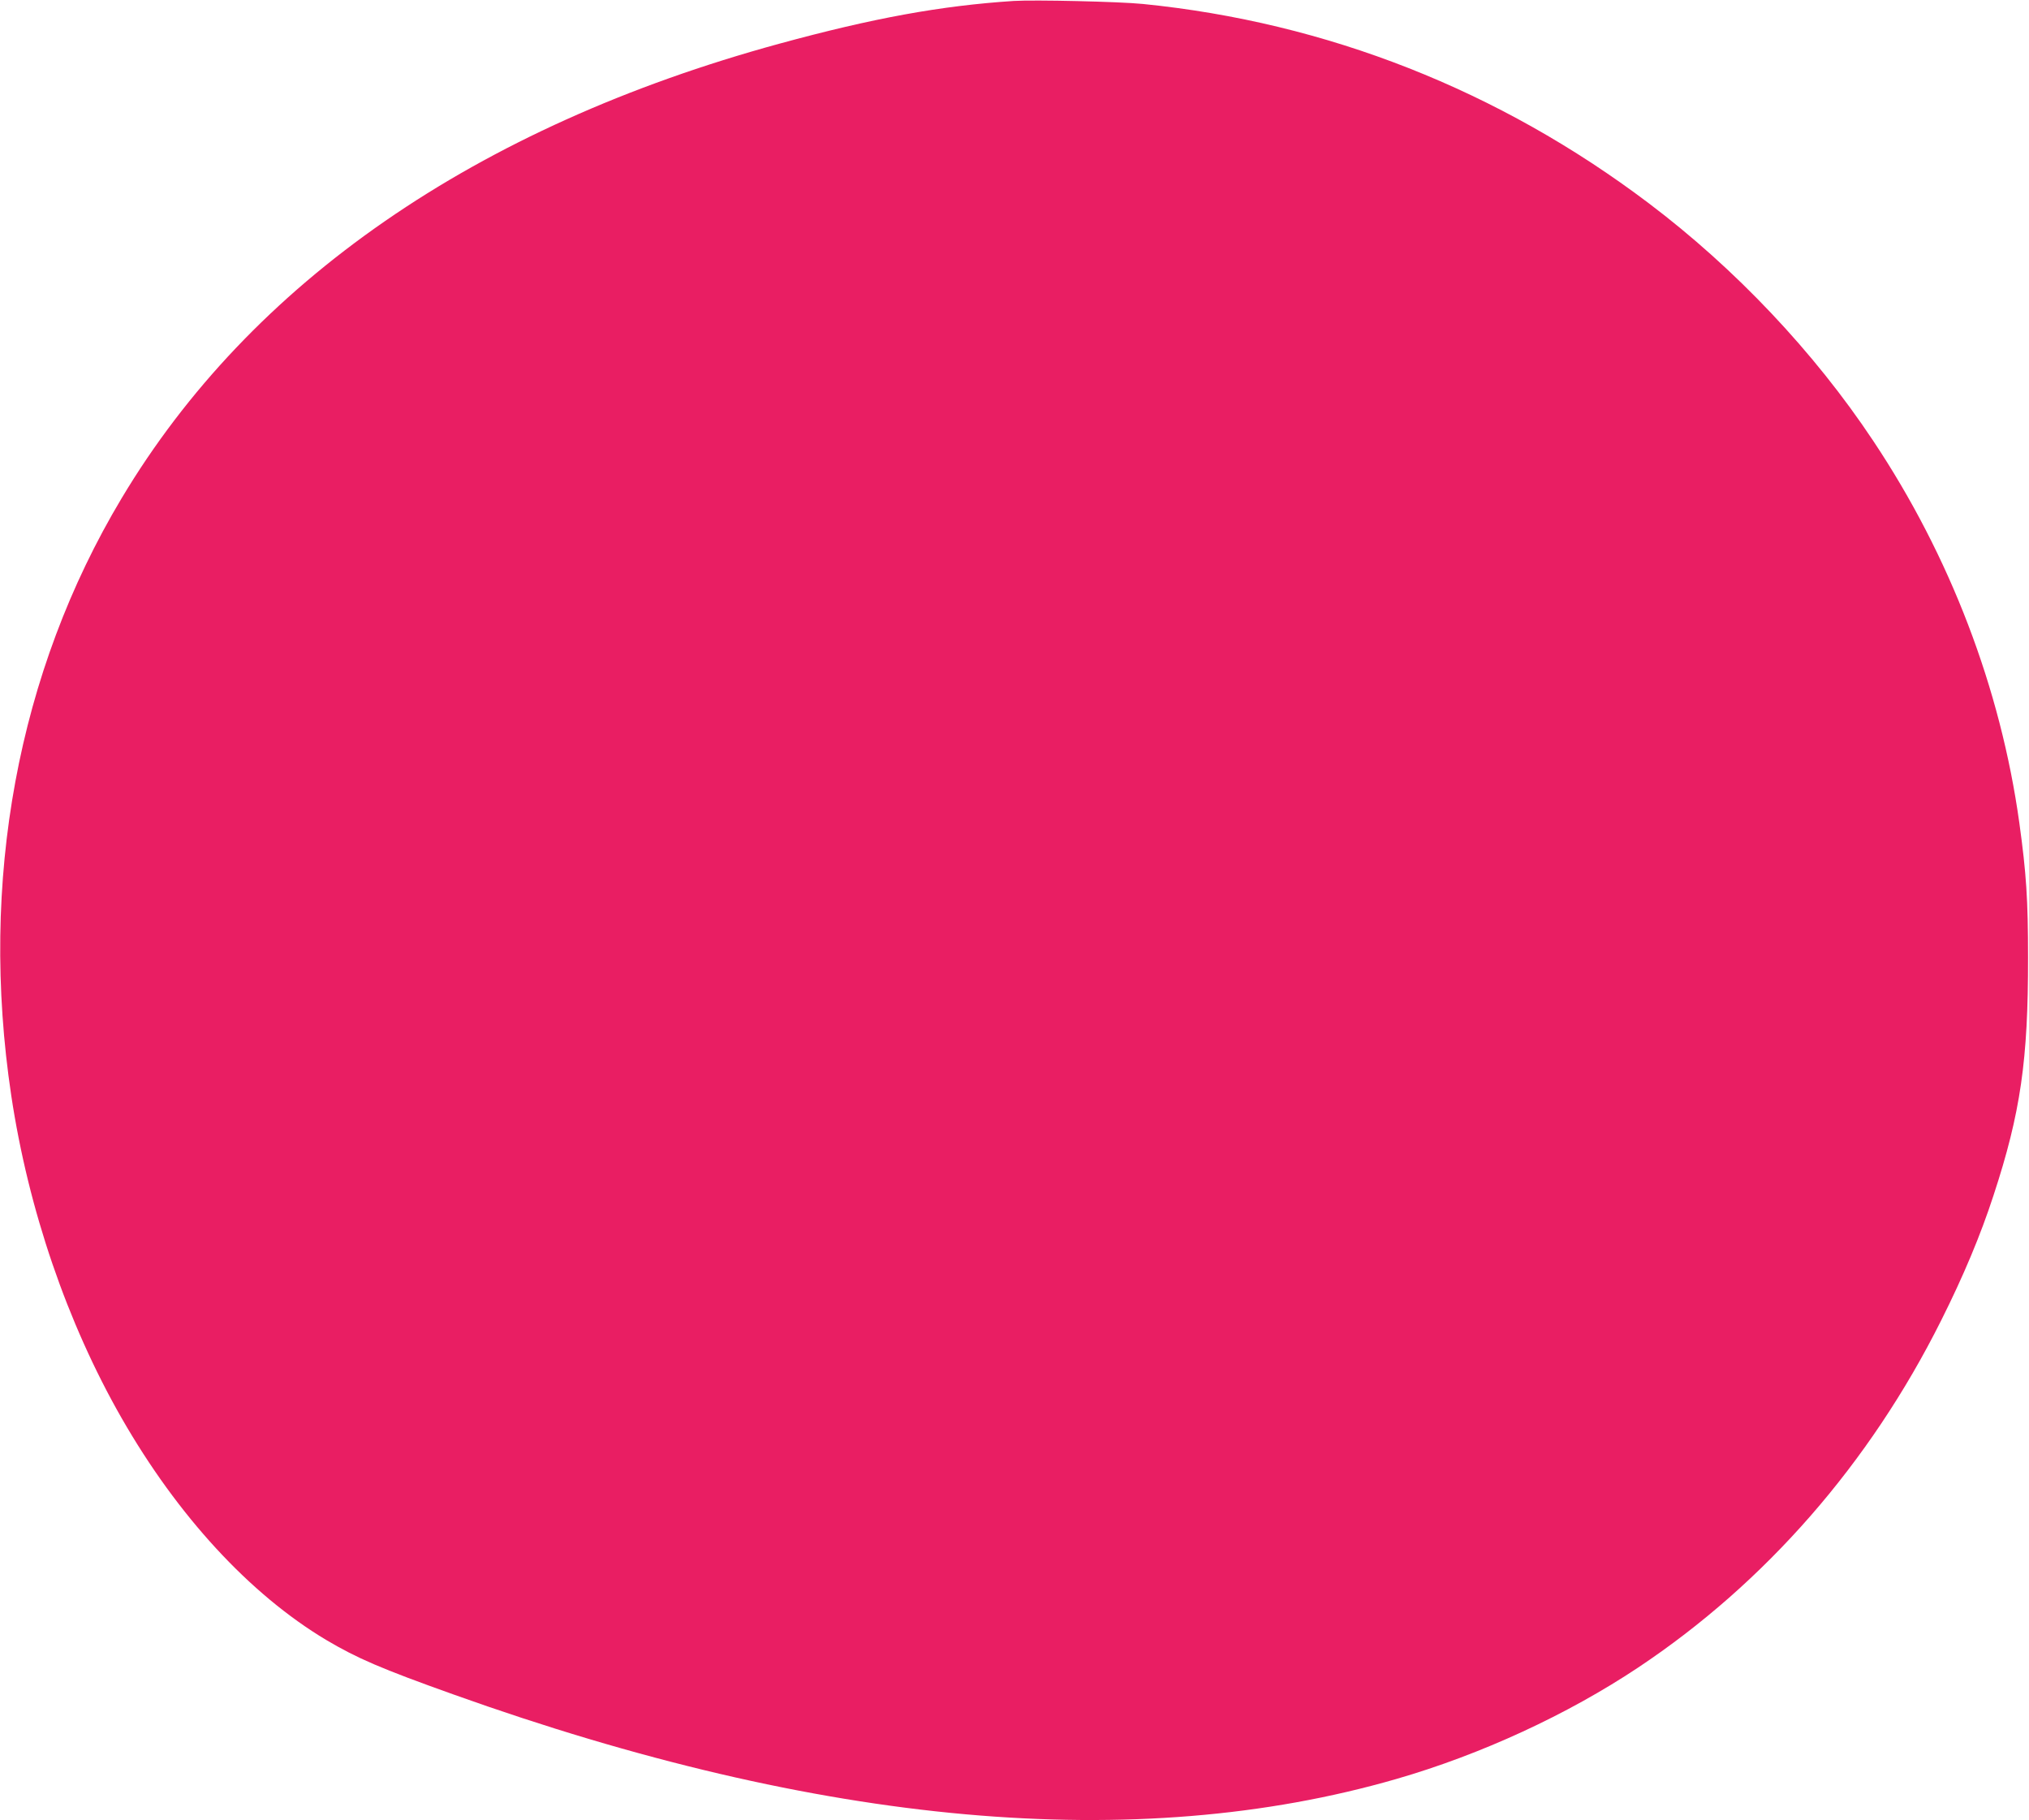 <?xml version="1.0" standalone="no"?>
<!DOCTYPE svg PUBLIC "-//W3C//DTD SVG 20010904//EN"
 "http://www.w3.org/TR/2001/REC-SVG-20010904/DTD/svg10.dtd">
<svg version="1.0" xmlns="http://www.w3.org/2000/svg"
 width="1280pt" height="1148pt" viewBox="0 0 1280 1148"
 preserveAspectRatio="xMidYMid meet">
<g transform="translate(0,1148) scale(0.1,-0.1)"
fill="#e91e63" stroke="none">
<path d="M6395 11474 c-459 -30 -887 -108 -1480 -270 -1914 -523 -3333 -1504
-4148 -2867 -656 -1096 -899 -2414 -696 -3767 108 -719 353 -1434 695 -2032
355 -620 810 -1113 1291 -1401 196 -116 346 -181 803 -344 2321 -830 4307
-1008 5950 -533 533 154 1079 406 1525 703 803 535 1459 1286 1910 2187 142
283 250 541 331 790 171 520 219 855 218 1500 0 368 -11 531 -55 850 -118 849
-437 1683 -922 2410 -373 561 -870 1086 -1417 1499 -943 712 -2030 1140 -3190
1256 -148 15 -685 27 -815 19z"/>
</g>
</svg>
